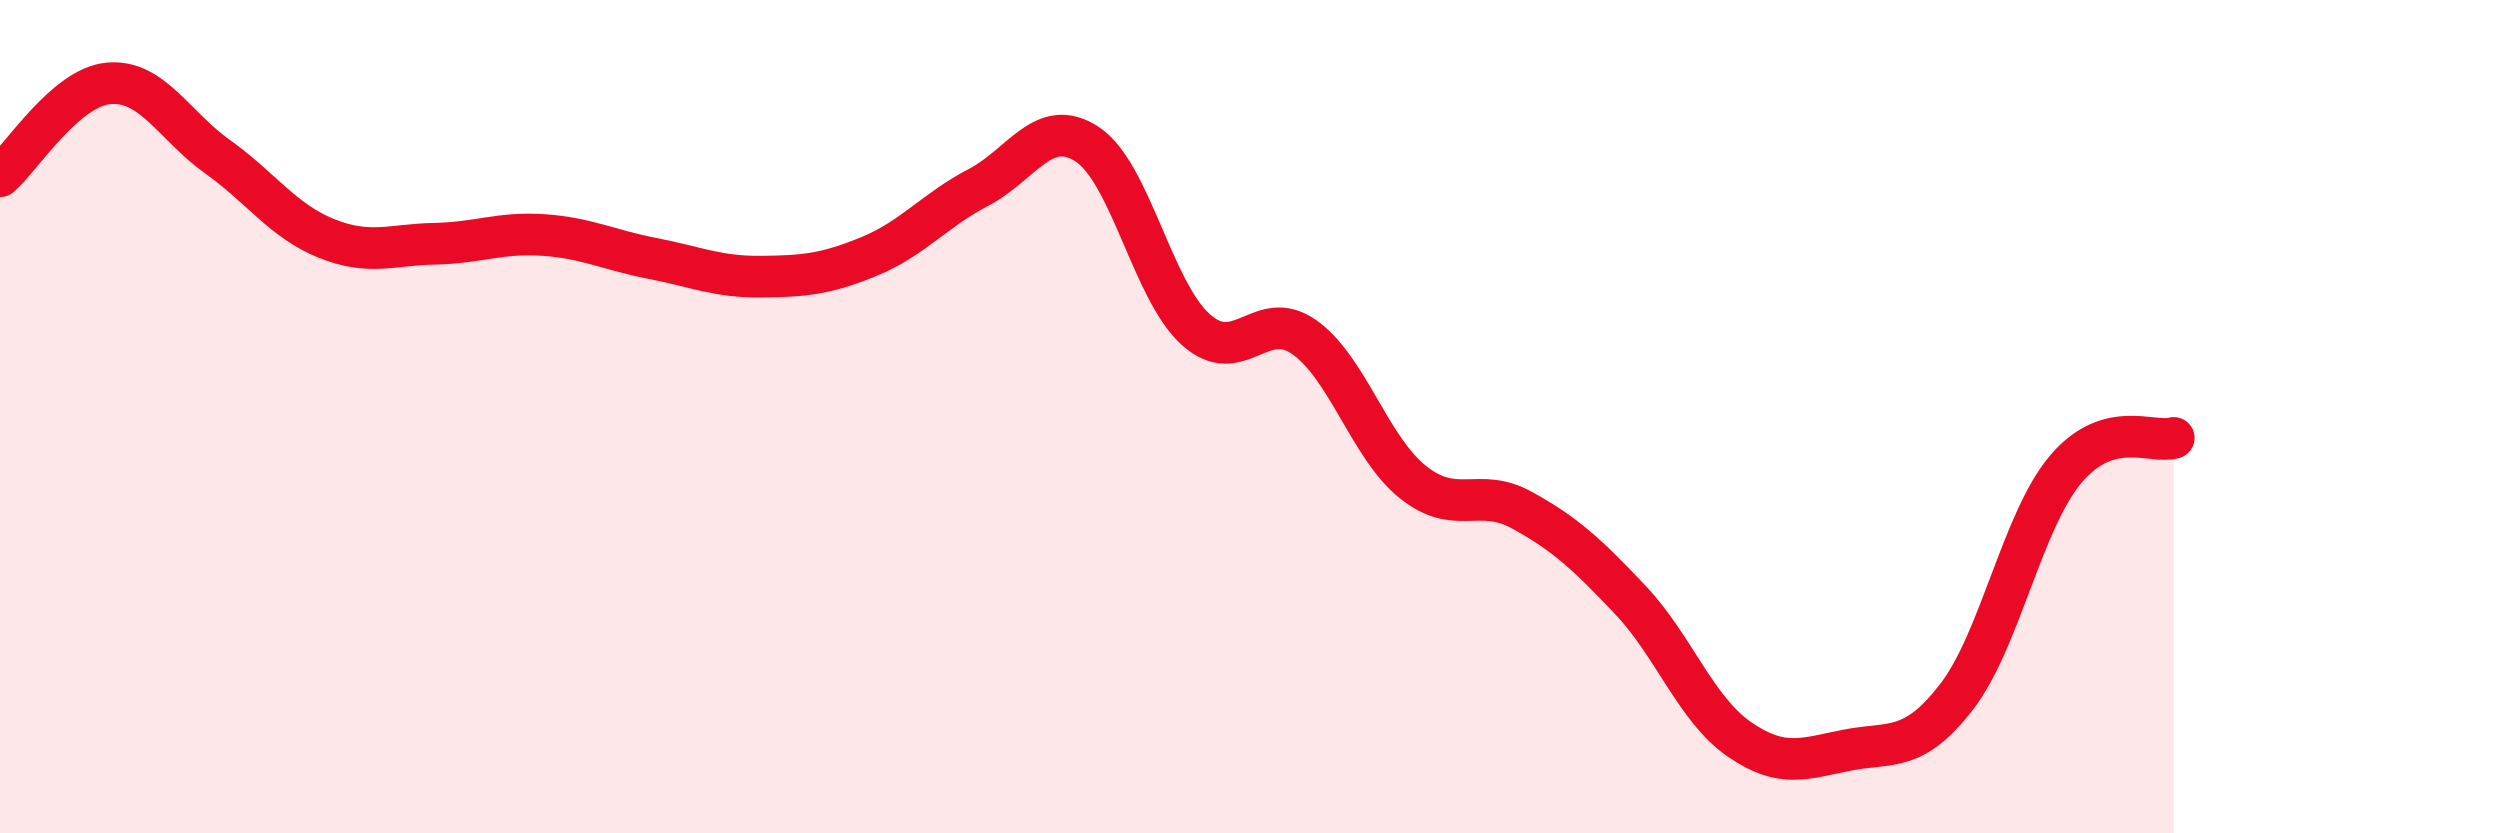 
    <svg width="60" height="20" viewBox="0 0 60 20" xmlns="http://www.w3.org/2000/svg">
      <path
        d="M 0,4.23 C 0.52,3.78 1.57,2.09 2.61,2 C 3.65,1.91 4.18,3.02 5.22,3.76 C 6.26,4.5 6.79,5.3 7.83,5.72 C 8.87,6.14 9.39,5.87 10.43,5.85 C 11.47,5.83 12,5.57 13.04,5.64 C 14.08,5.71 14.61,6 15.65,6.2 C 16.69,6.4 17.22,6.65 18.26,6.64 C 19.3,6.63 19.83,6.58 20.87,6.15 C 21.91,5.72 22.44,5.04 23.48,4.5 C 24.52,3.96 25.05,2.78 26.09,3.46 C 27.13,4.14 27.66,6.98 28.7,7.91 C 29.74,8.84 30.26,7.36 31.3,8.09 C 32.34,8.82 32.87,10.74 33.91,11.57 C 34.95,12.4 35.48,11.67 36.52,12.24 C 37.56,12.81 38.09,13.3 39.13,14.4 C 40.17,15.5 40.7,17.02 41.74,17.74 C 42.78,18.46 43.31,18.2 44.35,18 C 45.39,17.8 45.92,18.07 46.96,16.72 C 48,15.37 48.53,12.51 49.57,11.27 C 50.61,10.03 51.65,10.66 52.17,10.51L52.17 20L0 20Z"
        fill="#EB0A25"
        opacity="0.1"
        stroke-linecap="round"
        stroke-linejoin="round"
      />
      <path
        d="M 0,4.23 C 0.52,3.78 1.57,2.09 2.61,2 C 3.65,1.91 4.18,3.02 5.22,3.76 C 6.26,4.5 6.79,5.3 7.83,5.72 C 8.87,6.14 9.39,5.87 10.43,5.85 C 11.47,5.83 12,5.57 13.04,5.64 C 14.08,5.71 14.61,6 15.65,6.2 C 16.69,6.4 17.22,6.65 18.26,6.64 C 19.3,6.63 19.83,6.58 20.87,6.15 C 21.91,5.72 22.44,5.04 23.48,4.5 C 24.52,3.96 25.05,2.78 26.09,3.46 C 27.13,4.14 27.66,6.98 28.7,7.91 C 29.74,8.84 30.26,7.36 31.3,8.09 C 32.34,8.82 32.87,10.74 33.91,11.57 C 34.95,12.4 35.48,11.67 36.52,12.24 C 37.56,12.81 38.09,13.3 39.13,14.4 C 40.17,15.5 40.7,17.02 41.74,17.74 C 42.78,18.46 43.31,18.2 44.35,18 C 45.39,17.8 45.92,18.07 46.96,16.72 C 48,15.37 48.53,12.51 49.57,11.27 C 50.61,10.03 51.65,10.66 52.17,10.51"
        stroke="#EB0A25"
        stroke-width="1"
        fill="none"
        stroke-linecap="round"
        stroke-linejoin="round"
      />
    </svg>
  
